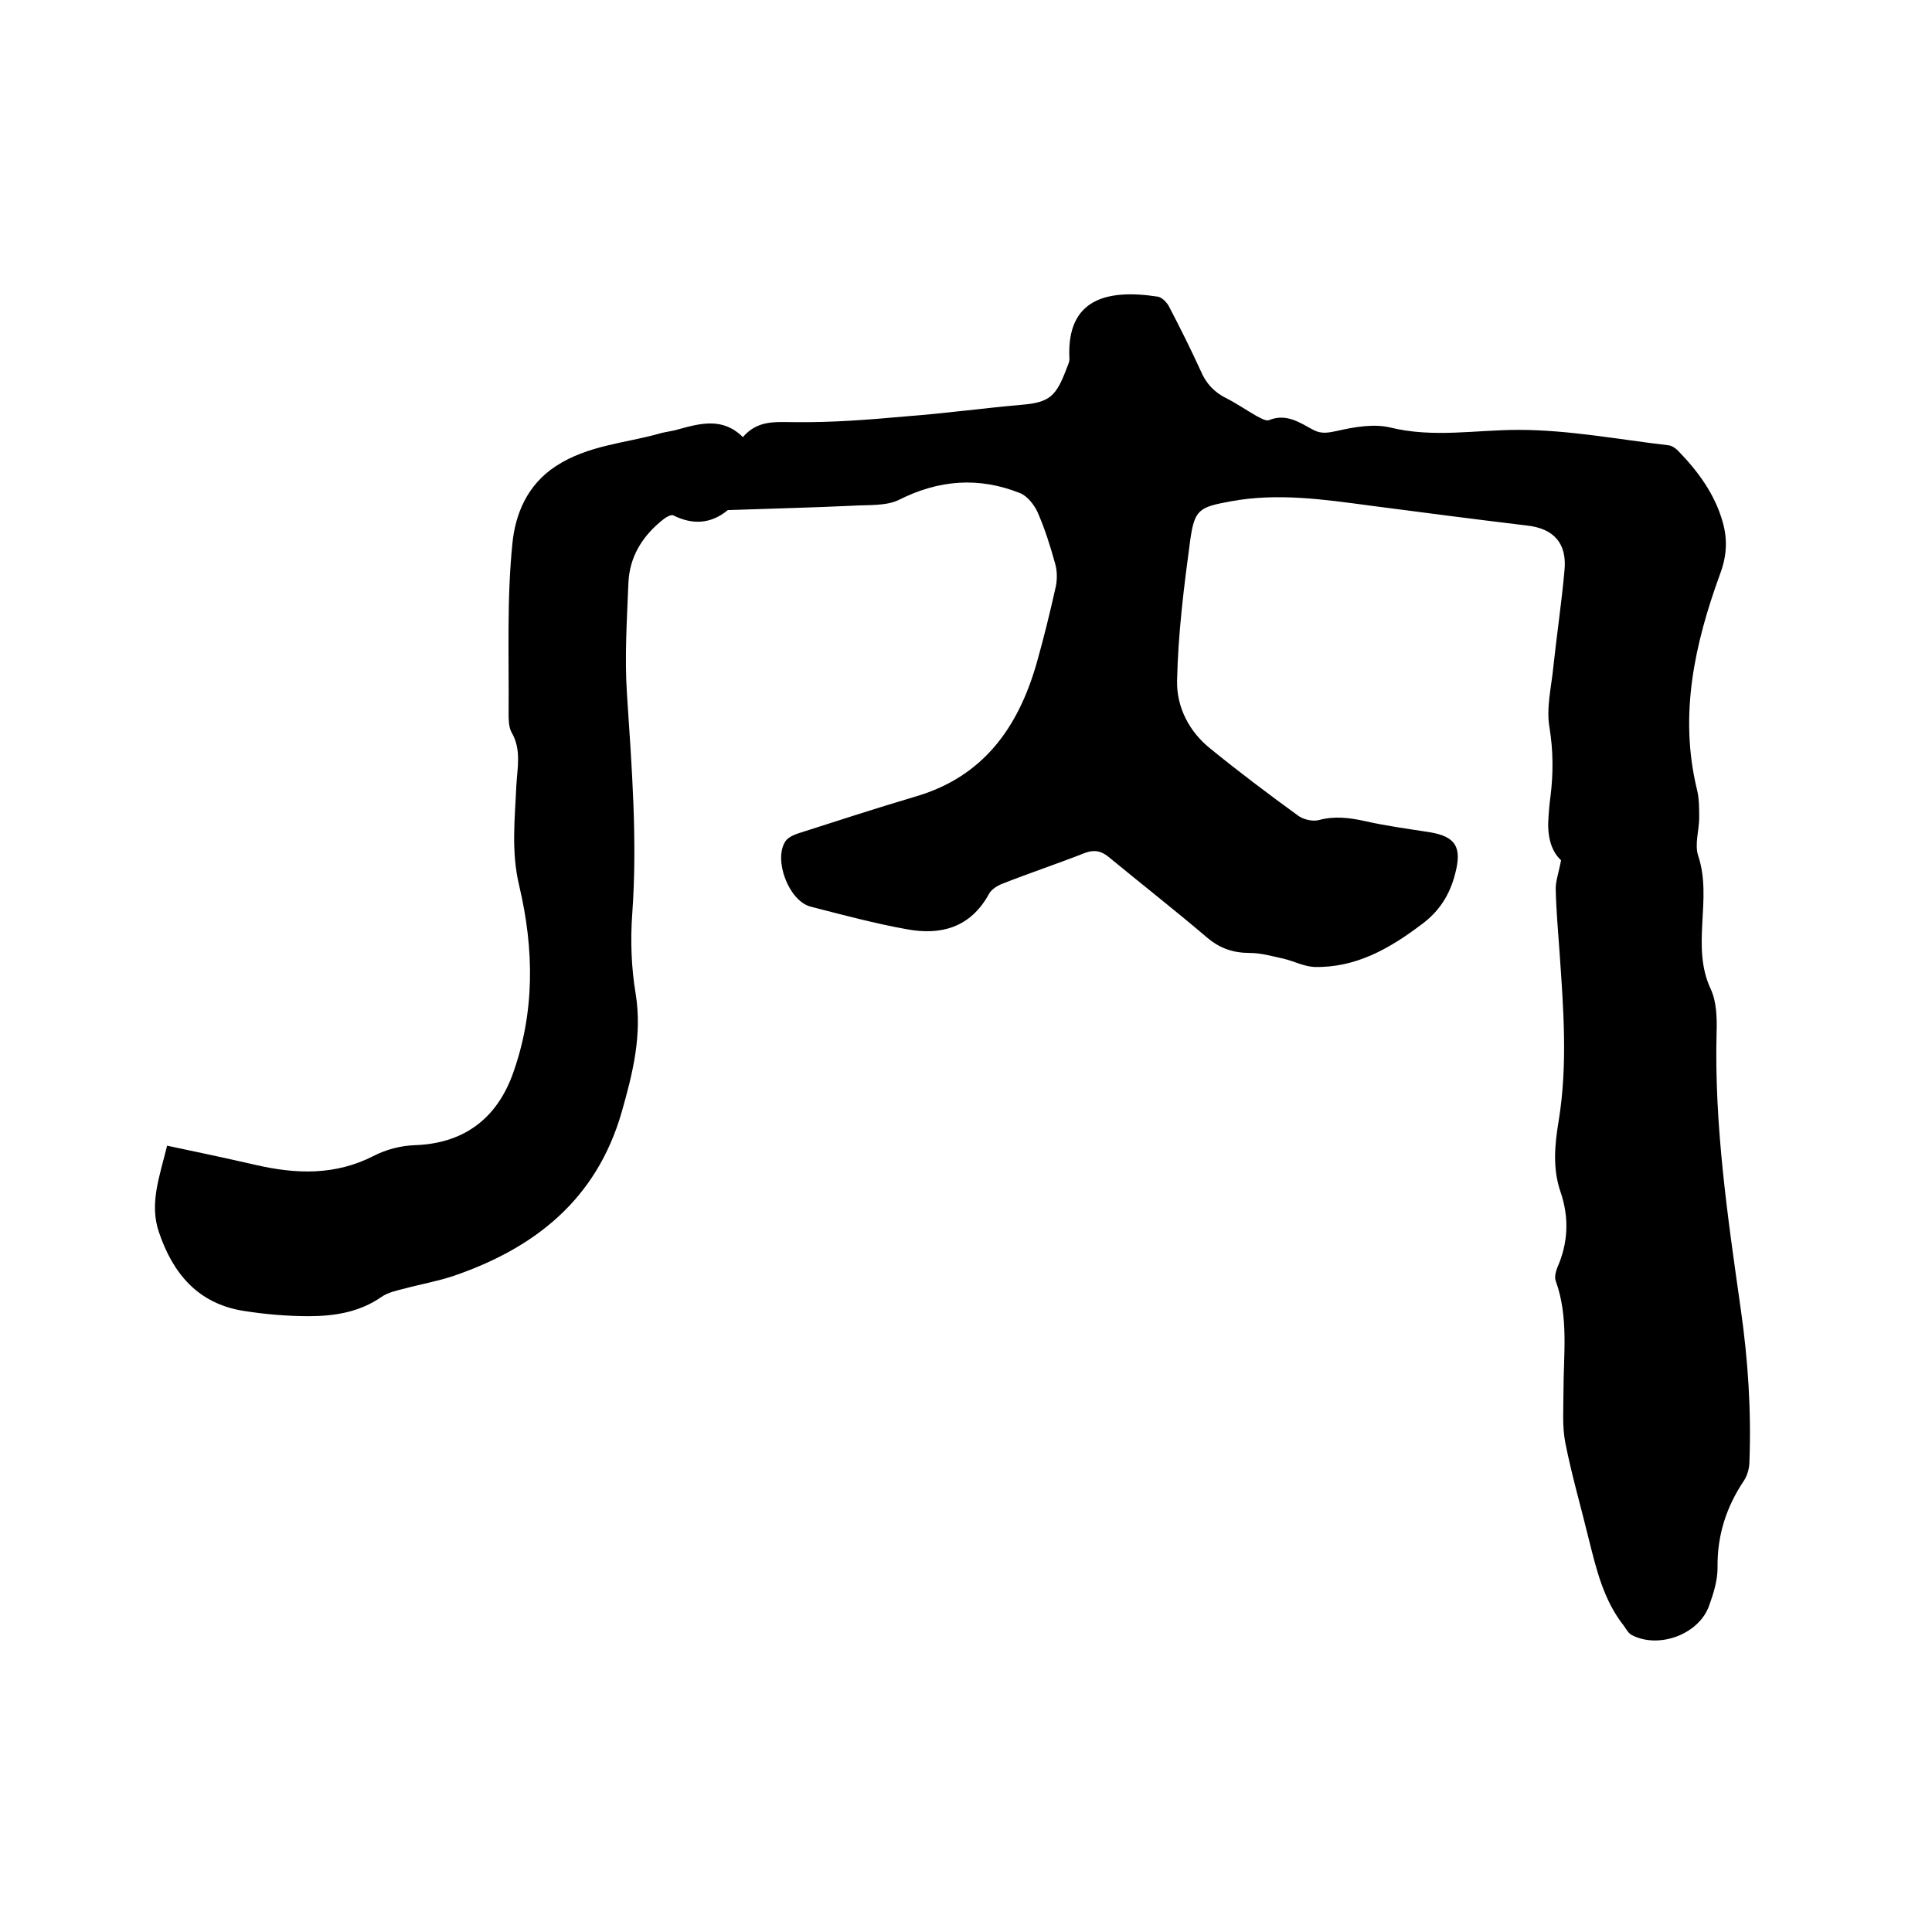 <svg enable-background="new 0 0 400 400" viewBox="0 0 400 400" xmlns="http://www.w3.org/2000/svg"><path d="m323.2 178.1c-2.2-2-2.9-5.3-2.6-9 .1-1.4.2-2.7.4-4.1.6-4.8.6-9.5-.2-14.4-.7-4 .4-8.4.8-12.5.7-6.6 1.7-13.2 2.3-19.9.6-5.7-2.2-8.8-7.8-9.4-10.8-1.3-21.6-2.7-32.3-4.1-9.7-1.3-19.3-2.7-29-.9-6.6 1.2-7.5 1.7-8.4 8.2-1.3 9.6-2.5 19.3-2.7 29-.1 5.4 2.5 10.5 6.9 14 5.9 4.8 12 9.4 18.2 13.9 1.1.8 3 1.2 4.2.9 3.3-.9 6.4-.5 9.6.2 4.4 1 8.9 1.6 13.4 2.3 5.4.9 6.7 3.1 5.3 8.5-1.1 4.4-3.3 7.9-7 10.6-6.6 5-13.6 9-22.2 8.8-2.1-.1-4.2-1.2-6.3-1.7-2.3-.5-4.7-1.2-7-1.2-3.4 0-6.2-.9-8.9-3.2-6.7-5.7-13.6-11.1-20.4-16.7-1.6-1.3-3-1.5-4.9-.8-5.6 2.2-11.3 4.1-16.9 6.3-1.1.4-2.4 1.2-2.9 2.1-3.8 7-9.9 8.7-17 7.4-6.7-1.2-13.4-3-20-4.7-4.5-1.2-7.7-9.7-5.2-13.5.5-.8 1.8-1.4 2.8-1.7 8.1-2.6 16.1-5.2 24.2-7.6 14-4.1 21.2-14.3 25-27.5 1.5-5.3 2.8-10.6 4-16 .3-1.5.3-3.3-.2-4.9-1-3.6-2.1-7.1-3.6-10.5-.7-1.5-2.1-3.3-3.6-3.9-8.5-3.4-16.8-2.8-25.1 1.4-2.7 1.3-6.3 1-9.5 1.2-8.5.4-17.1.6-25.6.9-.1 0-.2 0-.3 0-3.5 2.9-7.3 3.1-11.3 1.1-.4-.2-1.4.3-1.9.7-4.4 3.4-7.2 7.8-7.4 13.4-.3 7.6-.8 15.2-.3 22.8 1 15.2 2.2 30.4 1.1 45.6-.4 5.5-.2 11.1.7 16.5 1.4 8.6-.6 16.5-2.9 24.6-5.2 18-17.9 28.1-34.9 33.9-3.3 1.1-6.8 1.7-10.1 2.6-1.6.4-3.4.8-4.7 1.7-4.6 3.2-9.8 4-15.1 4-4.5 0-9.1-.4-13.5-1.1-9.4-1.5-14.6-7.7-17.5-16.3-2-5.9.1-11.4 1.7-17.9 6.2 1.3 12.3 2.6 18.4 4 8.3 1.9 16.4 2.2 24.4-1.9 2.5-1.3 5.6-2.1 8.4-2.2 9.8-.3 16.7-5.1 20.2-14.3 4.8-13 4.6-26.3 1.5-39.4-1.7-7.1-.9-13.8-.6-20.7.2-3.8 1.1-7.5-1-11.1-.6-1.1-.6-2.7-.6-4 .1-11.7-.4-23.6.8-35.2.6-5.9 3-12 9-15.9 6.6-4.3 14.1-4.7 21.3-6.7 1.3-.4 2.7-.5 4-.9 4.7-1.3 9.3-2.5 13.4 1.6 3.1-3.6 6.8-3.1 10.7-3.1 7.7.1 15.4-.5 23.1-1.2 8-.6 16-1.7 24-2.4 5.8-.5 7.1-1.8 9.3-7.7.3-.7.6-1.4.5-2.1-.5-12 7.6-14.2 18.2-12.6.9.1 1.9 1.1 2.4 2 2.3 4.4 4.5 8.8 6.6 13.4 1.1 2.6 2.8 4.4 5.2 5.6 2.2 1.1 4.2 2.5 6.3 3.7.8.4 1.9 1.1 2.6.9 3.6-1.5 6.4.5 9.2 2 1.7.9 3.1.6 5 .2 3.5-.8 7.5-1.5 10.9-.7 8.9 2.2 17.7.5 26.6.5 10.4 0 20.8 2 31.1 3.2.7.1 1.4.6 1.9 1.1 4.2 4.3 7.7 9.1 9.3 14.9 1 3.6.8 7-.6 10.7-5.2 14.3-8.5 29-4.8 44.4.5 1.9.5 4 .5 6 0 2.6-1 5.5-.2 7.9 3 9-1.6 18.7 2.6 27.6 1.2 2.6 1.3 6 1.2 9-.5 19.2 2.3 38.2 5 57.2 1.5 10.5 2.2 21 1.8 31.6 0 1.3-.4 2.8-1.1 3.9-3.7 5.5-5.6 11.4-5.5 18.1 0 2.6-.8 5.2-1.7 7.7-2 6-10.4 9.2-16.1 6.2-.7-.4-1.1-1.2-1.6-1.9-4.2-5.3-5.7-11.7-7.3-18.1-1.6-6.6-3.5-13.1-4.8-19.7-.7-3.5-.4-7.1-.4-10.7 0-7.7 1.1-15.4-1.6-22.9-.3-.8 0-1.9.3-2.7 2.3-5.2 2.5-10.4.7-15.7-1.7-4.9-1.2-9.9-.4-14.7 1.9-11.6 1-23.2.2-34.8-.3-4.3-.7-8.7-.8-13-.1-1.7.6-3.5 1.1-6.2z"/></svg>